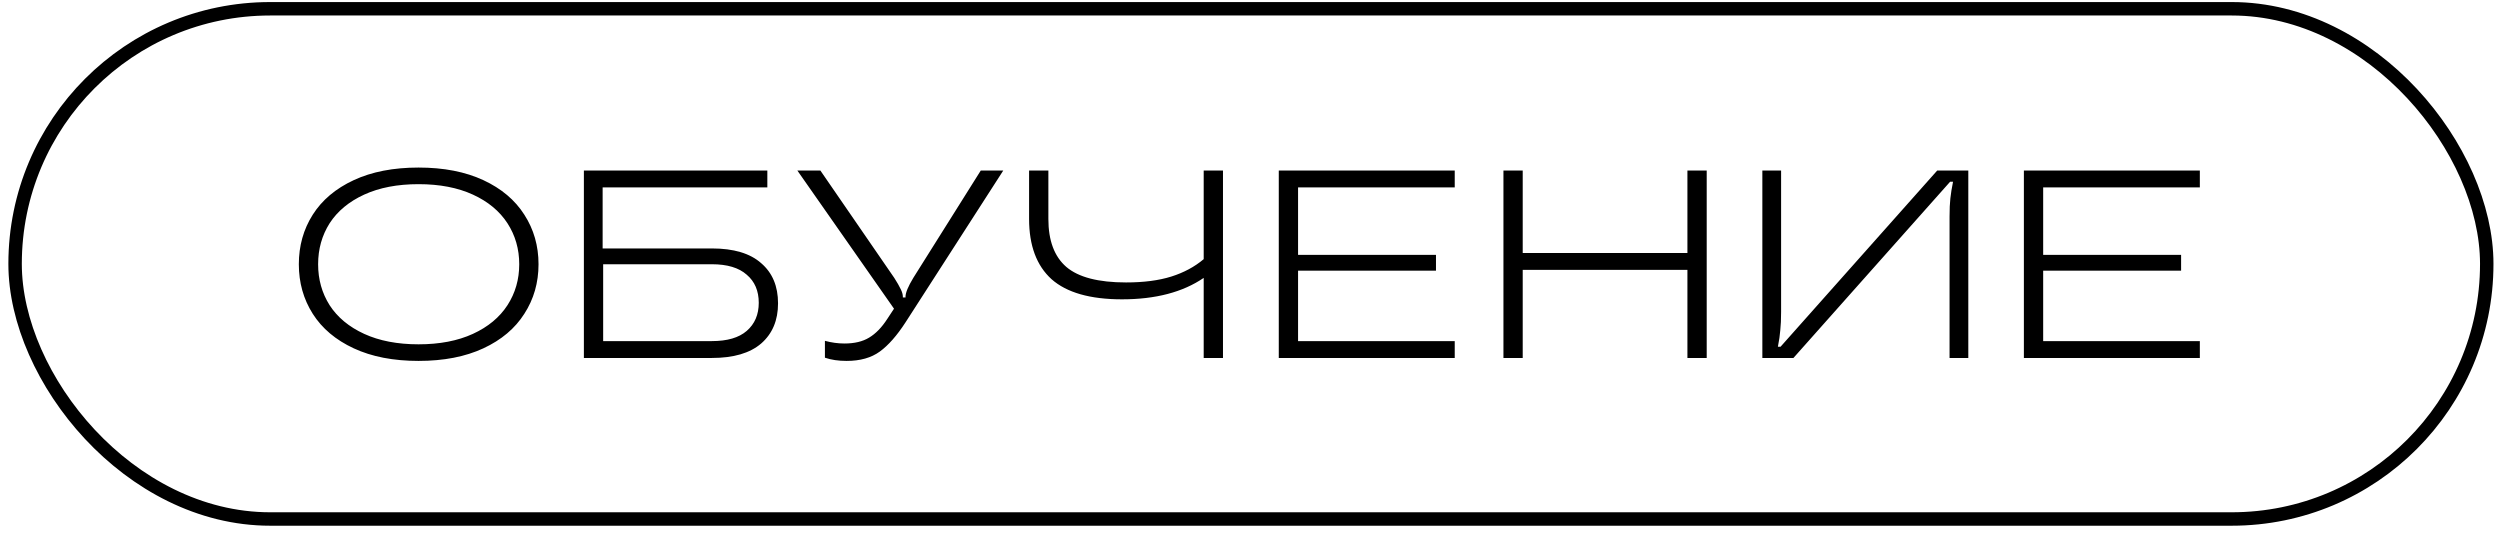 <?xml version="1.0" encoding="UTF-8"?> <svg xmlns="http://www.w3.org/2000/svg" width="186" height="40" viewBox="0 0 186 40" fill="none"> <rect x="1.123" y="0.653" width="183.891" height="37.96" rx="18.98" stroke="black"></rect> <path d="M31.14 26.852C29.267 26.852 27.659 26.54 26.318 25.916C24.976 25.292 23.96 24.435 23.269 23.346C22.578 22.256 22.233 21.028 22.233 19.66C22.233 18.291 22.578 17.063 23.269 15.973C23.96 14.884 24.976 14.027 26.318 13.403C27.659 12.779 29.267 12.466 31.14 12.466C33.013 12.466 34.62 12.779 35.962 13.403C37.303 14.027 38.319 14.884 39.01 15.973C39.714 17.063 40.066 18.291 40.066 19.66C40.066 21.028 39.714 22.256 39.01 23.346C38.319 24.435 37.303 25.292 35.962 25.916C34.62 26.54 33.013 26.852 31.14 26.852ZM31.14 25.617C32.707 25.617 34.055 25.358 35.184 24.84C36.313 24.322 37.17 23.611 37.755 22.708C38.339 21.805 38.631 20.789 38.631 19.66C38.631 18.53 38.339 17.514 37.755 16.611C37.17 15.708 36.313 14.997 35.184 14.479C34.055 13.961 32.707 13.702 31.14 13.702C29.572 13.702 28.224 13.961 27.095 14.479C25.966 14.997 25.109 15.708 24.524 16.611C23.953 17.514 23.668 18.53 23.668 19.66C23.668 20.789 23.953 21.805 24.524 22.708C25.109 23.611 25.966 24.322 27.095 24.84C28.224 25.358 29.572 25.617 31.14 25.617ZM52.965 18.484C54.586 18.484 55.808 18.849 56.631 19.58C57.468 20.297 57.886 21.293 57.886 22.569C57.886 23.831 57.468 24.827 56.631 25.557C55.794 26.275 54.572 26.633 52.965 26.633H43.441V12.686H57.09V13.941H44.836V18.484H52.965ZM52.965 25.378C54.107 25.378 54.971 25.126 55.555 24.621C56.153 24.103 56.452 23.405 56.452 22.529C56.452 21.639 56.153 20.941 55.555 20.437C54.971 19.919 54.107 19.66 52.965 19.66H44.875V25.378H52.965ZM72.97 12.686H74.644L67.371 23.983C66.734 24.966 66.096 25.69 65.459 26.155C64.821 26.62 63.997 26.852 62.988 26.852C62.377 26.852 61.839 26.773 61.374 26.613V25.358C61.865 25.491 62.35 25.557 62.828 25.557C63.572 25.557 64.183 25.411 64.662 25.119C65.153 24.827 65.605 24.362 66.016 23.724L66.514 22.967L59.322 12.686H61.035L66.534 20.676C66.747 21.008 66.906 21.287 67.013 21.512C67.119 21.725 67.172 21.911 67.172 22.07V22.13H67.371V22.07C67.371 21.778 67.564 21.313 67.949 20.676L72.97 12.686ZM89.555 12.686H90.99V26.633H89.555V20.676C88.001 21.738 85.975 22.27 83.478 22.27C81.114 22.27 79.367 21.772 78.238 20.775C77.122 19.766 76.564 18.271 76.564 16.292V12.686H77.999V16.292C77.999 17.899 78.444 19.088 79.334 19.859C80.237 20.629 81.718 21.014 83.777 21.014C85.092 21.014 86.214 20.868 87.144 20.576C88.074 20.284 88.878 19.852 89.555 19.281V12.686ZM108.232 12.686V13.941H96.576V18.962H106.837V20.138H96.576V25.378H108.232V26.633H95.141V12.686H108.232ZM125.544 18.823V12.686H126.979V26.633H125.544V20.078H113.29V26.633H111.856V12.686H113.29V18.823H125.544ZM131.119 26.633V12.686H132.514V23.206C132.514 23.751 132.494 24.202 132.454 24.561C132.428 24.92 132.368 25.331 132.275 25.796H132.474L144.13 12.686H146.442V26.633H145.047V16.113C145.047 15.568 145.067 15.117 145.107 14.758C145.147 14.386 145.213 13.974 145.306 13.523H145.087L133.431 26.633H131.119ZM163.668 12.686V13.941H152.012V18.962H162.274V20.138H152.012V25.378H163.668V26.633H150.577V12.686H163.668Z" fill="black"></path> </svg> 